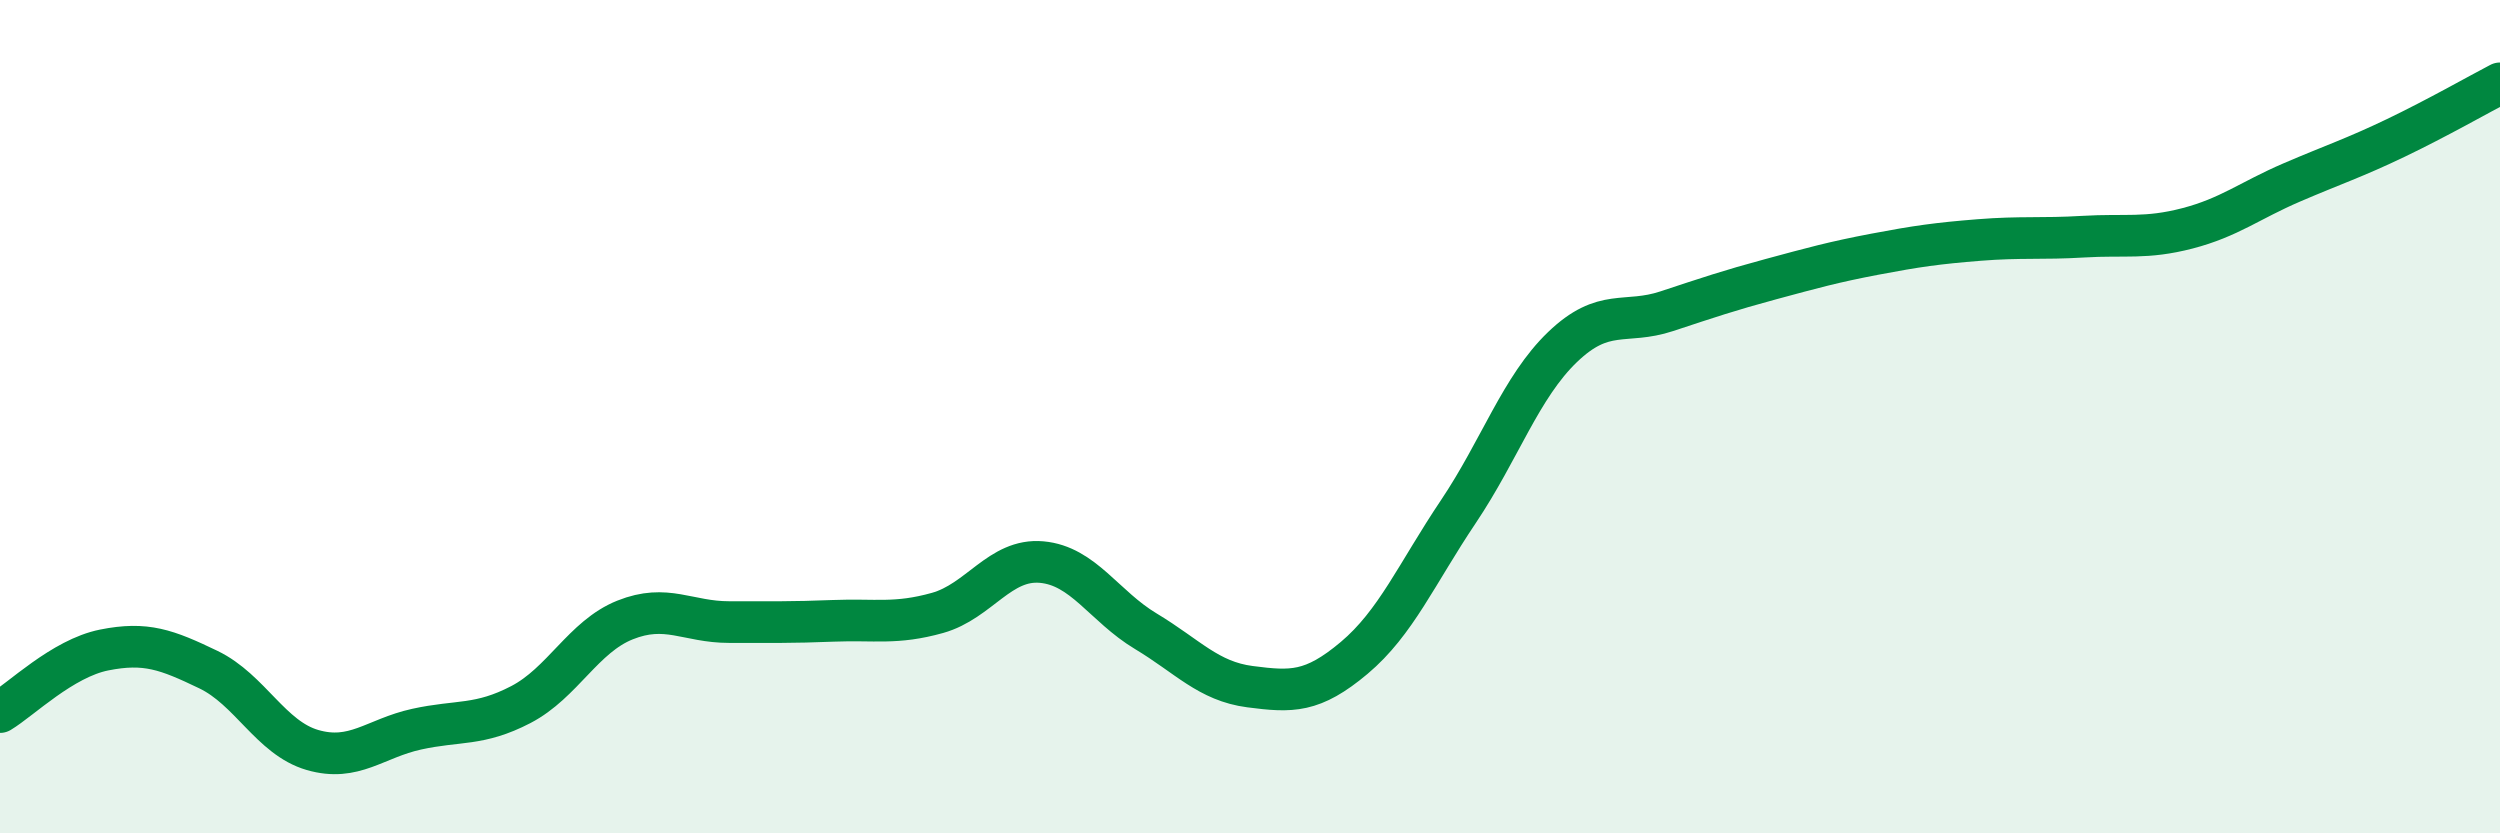 
    <svg width="60" height="20" viewBox="0 0 60 20" xmlns="http://www.w3.org/2000/svg">
      <path
        d="M 0,17.09 C 0.5,16.79 1.5,15.8 2.5,15.6 C 3.5,15.4 4,15.59 5,16.07 C 6,16.55 6.5,17.71 7.5,18 C 8.5,18.29 9,17.72 10,17.5 C 11,17.28 11.5,17.43 12.5,16.91 C 13.5,16.39 14,15.28 15,14.88 C 16,14.48 16.5,14.93 17.5,14.93 C 18.5,14.93 19,14.94 20,14.9 C 21,14.86 21.5,14.99 22.5,14.71 C 23.5,14.43 24,13.4 25,13.49 C 26,13.58 26.5,14.55 27.5,15.15 C 28.5,15.75 29,16.35 30,16.48 C 31,16.61 31.5,16.63 32.5,15.79 C 33.5,14.95 34,13.77 35,12.28 C 36,10.79 36.5,9.29 37.5,8.33 C 38.5,7.37 39,7.8 40,7.47 C 41,7.14 41.5,6.97 42.5,6.7 C 43.5,6.43 44,6.29 45,6.1 C 46,5.91 46.5,5.84 47.5,5.76 C 48.5,5.68 49,5.74 50,5.68 C 51,5.62 51.5,5.74 52.5,5.48 C 53.5,5.22 54,4.81 55,4.38 C 56,3.95 56.5,3.79 57.5,3.31 C 58.5,2.83 59.5,2.26 60,2L60 20L0 20Z"
        fill="#008740"
        opacity="0.1"
        stroke-linecap="round"
        stroke-linejoin="round"
      />
      <path
        d="M 0,17.09 C 0.5,16.79 1.5,15.8 2.5,15.6 C 3.5,15.4 4,15.59 5,16.07 C 6,16.55 6.5,17.71 7.5,18 C 8.5,18.29 9,17.72 10,17.5 C 11,17.28 11.5,17.43 12.5,16.91 C 13.5,16.39 14,15.28 15,14.88 C 16,14.48 16.5,14.93 17.5,14.93 C 18.5,14.93 19,14.94 20,14.9 C 21,14.86 21.5,14.99 22.5,14.71 C 23.5,14.43 24,13.4 25,13.49 C 26,13.58 26.5,14.55 27.5,15.15 C 28.5,15.75 29,16.35 30,16.48 C 31,16.61 31.5,16.63 32.5,15.79 C 33.5,14.95 34,13.77 35,12.28 C 36,10.79 36.5,9.29 37.5,8.33 C 38.5,7.37 39,7.8 40,7.47 C 41,7.14 41.5,6.97 42.5,6.7 C 43.5,6.43 44,6.29 45,6.1 C 46,5.91 46.5,5.84 47.5,5.76 C 48.5,5.68 49,5.74 50,5.68 C 51,5.62 51.5,5.74 52.5,5.48 C 53.5,5.22 54,4.81 55,4.38 C 56,3.95 56.5,3.79 57.5,3.31 C 58.5,2.83 59.5,2.26 60,2"
        stroke="#008740"
        stroke-width="1"
        fill="none"
        stroke-linecap="round"
        stroke-linejoin="round"
      />
    </svg>
  